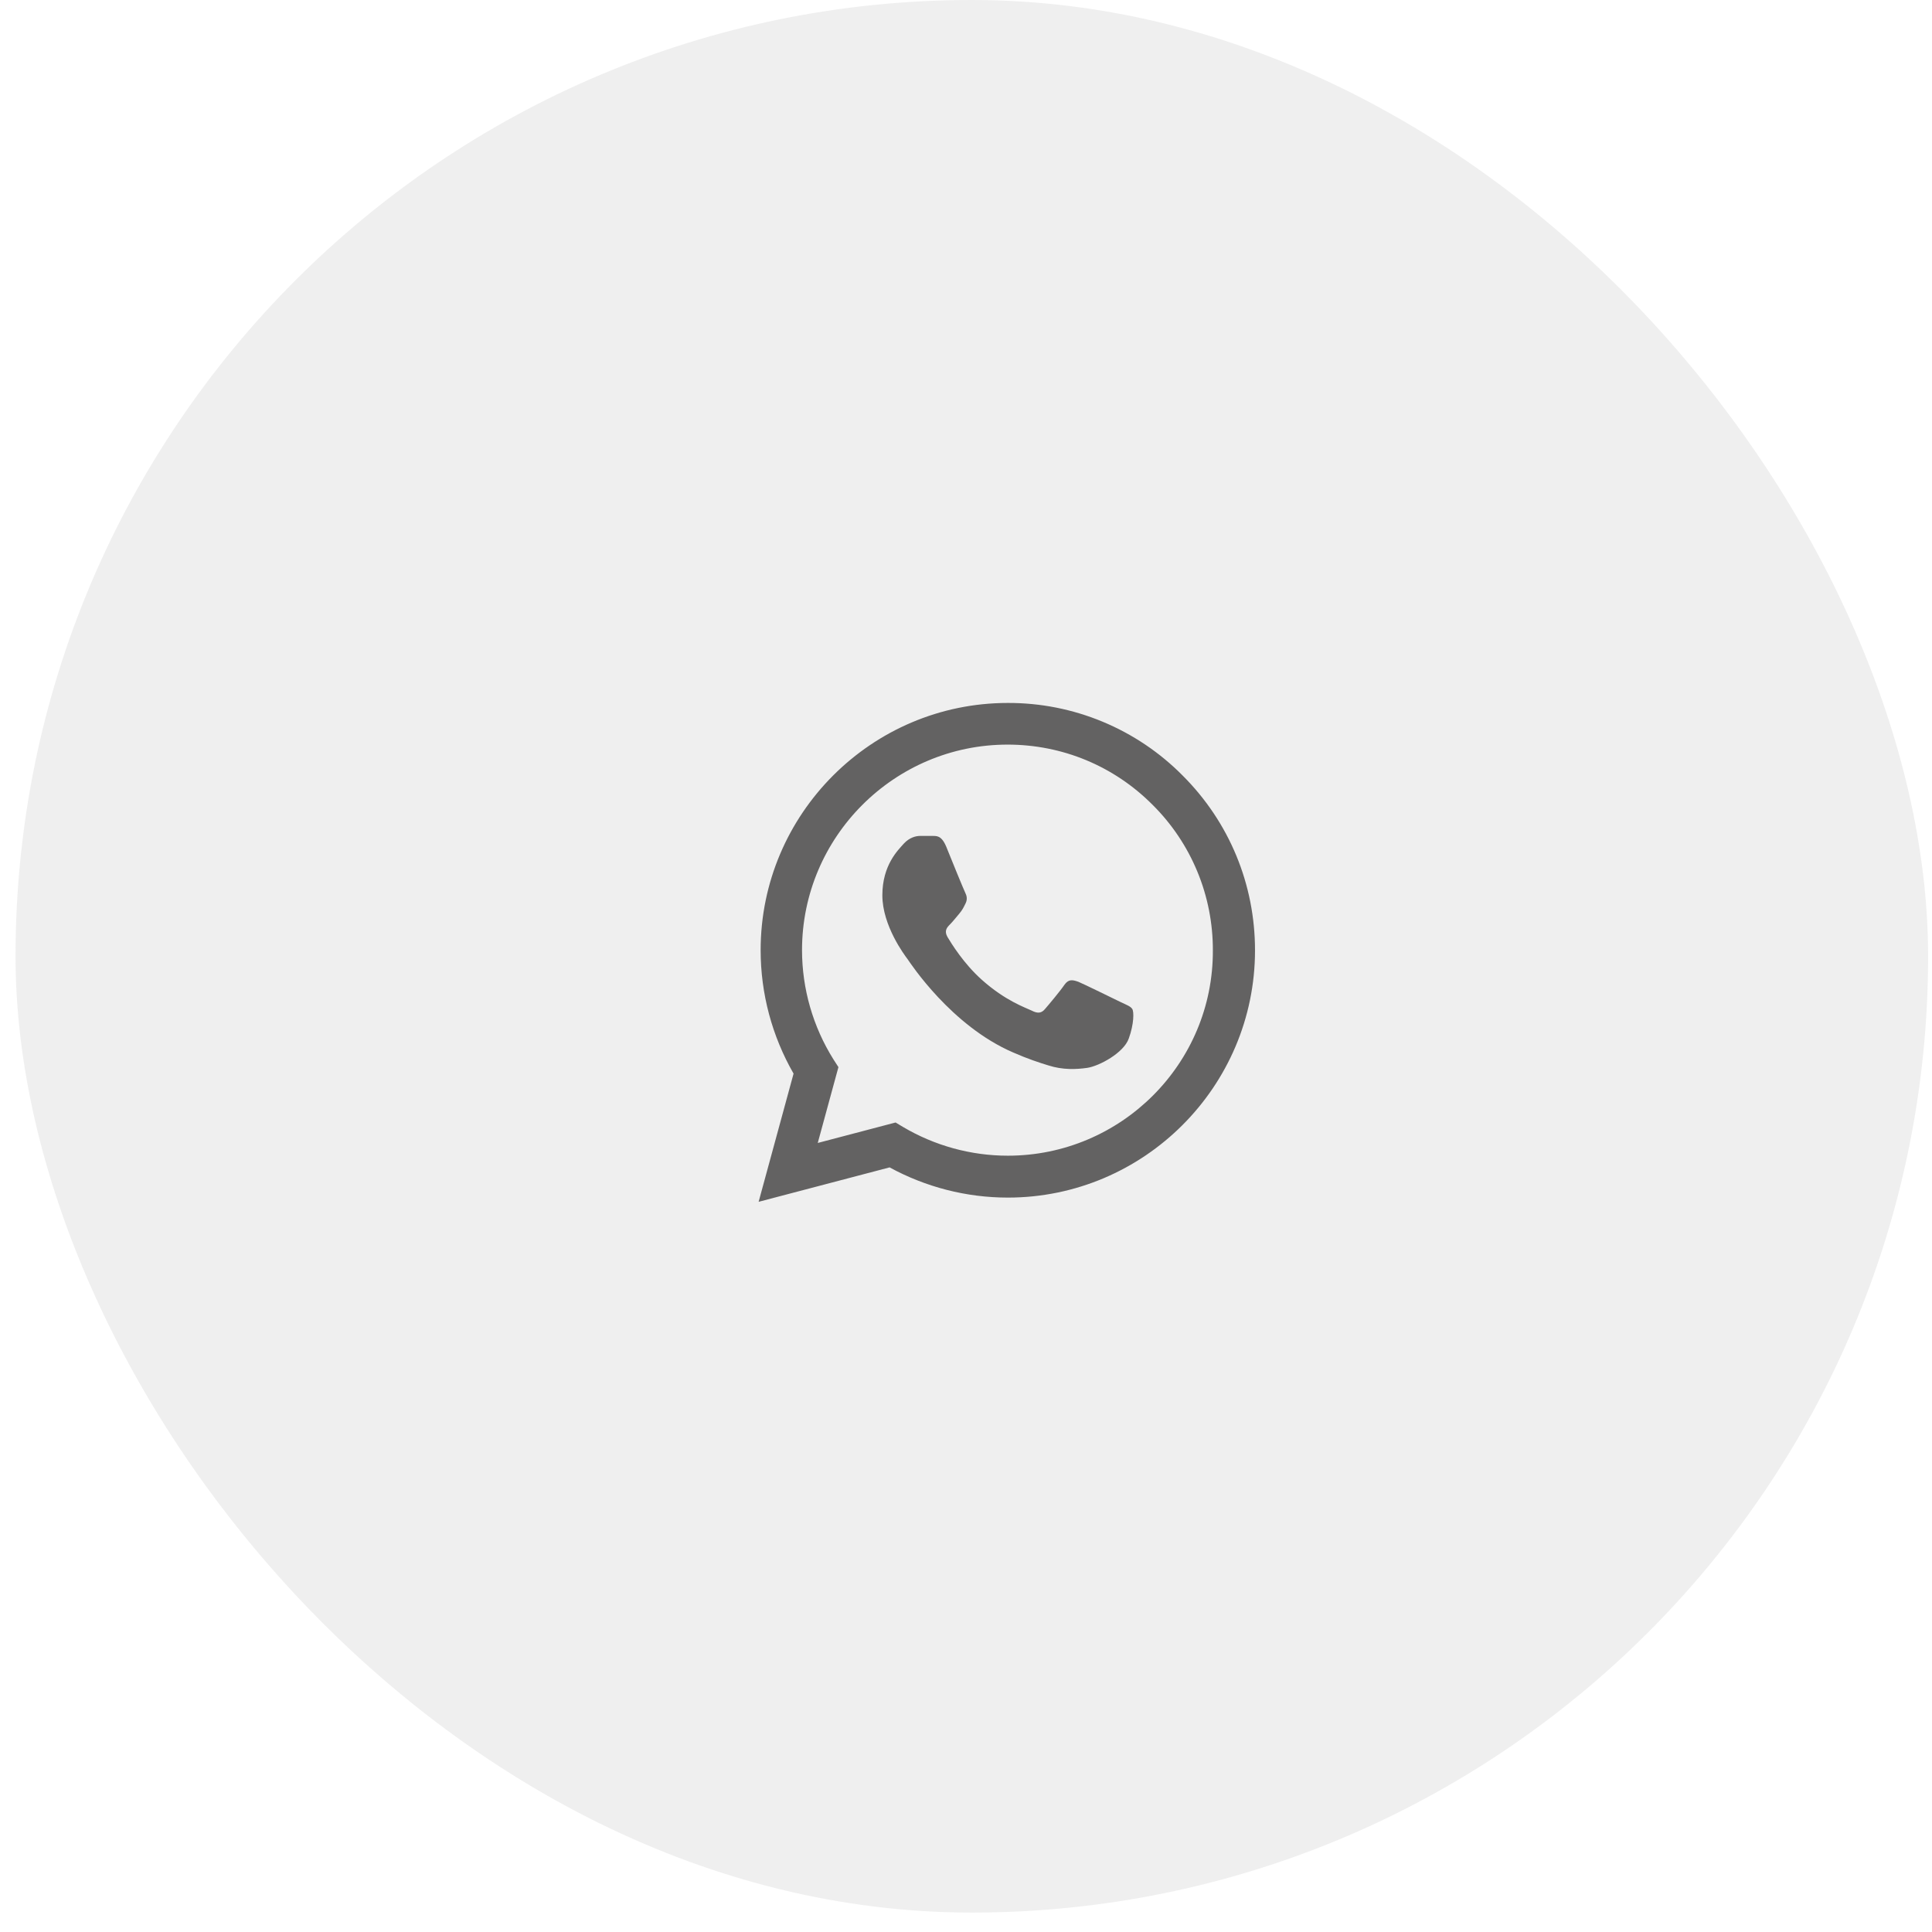 <svg width="71" height="71" viewBox="0 0 71 71" fill="none" xmlns="http://www.w3.org/2000/svg">
<g clip-path="url(#clip0_1106_1554)">
<g clip-path="url(#clip1_1106_1554)">
<rect opacity="0.1" x="0.571" width="70.286" height="70.286" rx="35.143" fill="#636262"/>
</g>
<path d="M43.462 28.501C42.622 27.652 41.621 26.979 40.518 26.521C39.414 26.063 38.231 25.829 37.037 25.833C32.032 25.833 27.953 29.912 27.953 34.917C27.953 36.521 28.374 38.08 29.163 39.455L27.879 44.166L32.692 42.901C34.021 43.626 35.515 44.011 37.037 44.011C42.042 44.011 46.121 39.931 46.121 34.926C46.121 32.497 45.177 30.215 43.462 28.501ZM37.037 42.471C35.68 42.471 34.351 42.104 33.187 41.416L32.912 41.251L30.052 42.003L30.812 39.216L30.629 38.932C29.875 37.729 29.475 36.337 29.474 34.917C29.474 30.756 32.866 27.364 37.028 27.364C39.044 27.364 40.942 28.152 42.362 29.582C43.066 30.282 43.624 31.115 44.003 32.033C44.382 32.95 44.575 33.934 44.572 34.926C44.59 39.088 41.198 42.471 37.037 42.471ZM41.18 36.824C40.951 36.714 39.833 36.164 39.631 36.081C39.42 36.008 39.273 35.971 39.117 36.191C38.962 36.421 38.531 36.934 38.403 37.081C38.274 37.236 38.137 37.255 37.907 37.136C37.678 37.026 36.945 36.778 36.083 36.008C35.405 35.403 34.956 34.661 34.818 34.431C34.69 34.202 34.8 34.083 34.919 33.964C35.02 33.863 35.148 33.698 35.258 33.57C35.368 33.441 35.414 33.341 35.487 33.194C35.561 33.038 35.524 32.91 35.469 32.8C35.414 32.69 34.956 31.571 34.773 31.113C34.589 30.673 34.397 30.728 34.259 30.719H33.819C33.663 30.719 33.425 30.774 33.214 31.003C33.013 31.232 32.426 31.782 32.426 32.901C32.426 34.019 33.242 35.101 33.352 35.247C33.462 35.403 34.956 37.695 37.229 38.676C37.77 38.914 38.192 39.051 38.522 39.152C39.062 39.326 39.557 39.299 39.952 39.244C40.392 39.18 41.299 38.694 41.483 38.162C41.675 37.631 41.675 37.181 41.611 37.081C41.547 36.98 41.409 36.934 41.18 36.824Z" fill="#636262"/>
</g>
<defs>
<clipPath id="clip0_1106_1554">
<rect width="70.286" height="70.286" fill="white" transform="translate(0.571)"/>
</clipPath>
<clipPath id="clip1_1106_1554">
<rect width="70.286" height="70.286" fill="white" transform="translate(0.571)"/>
</clipPath>
</defs>
</svg>
